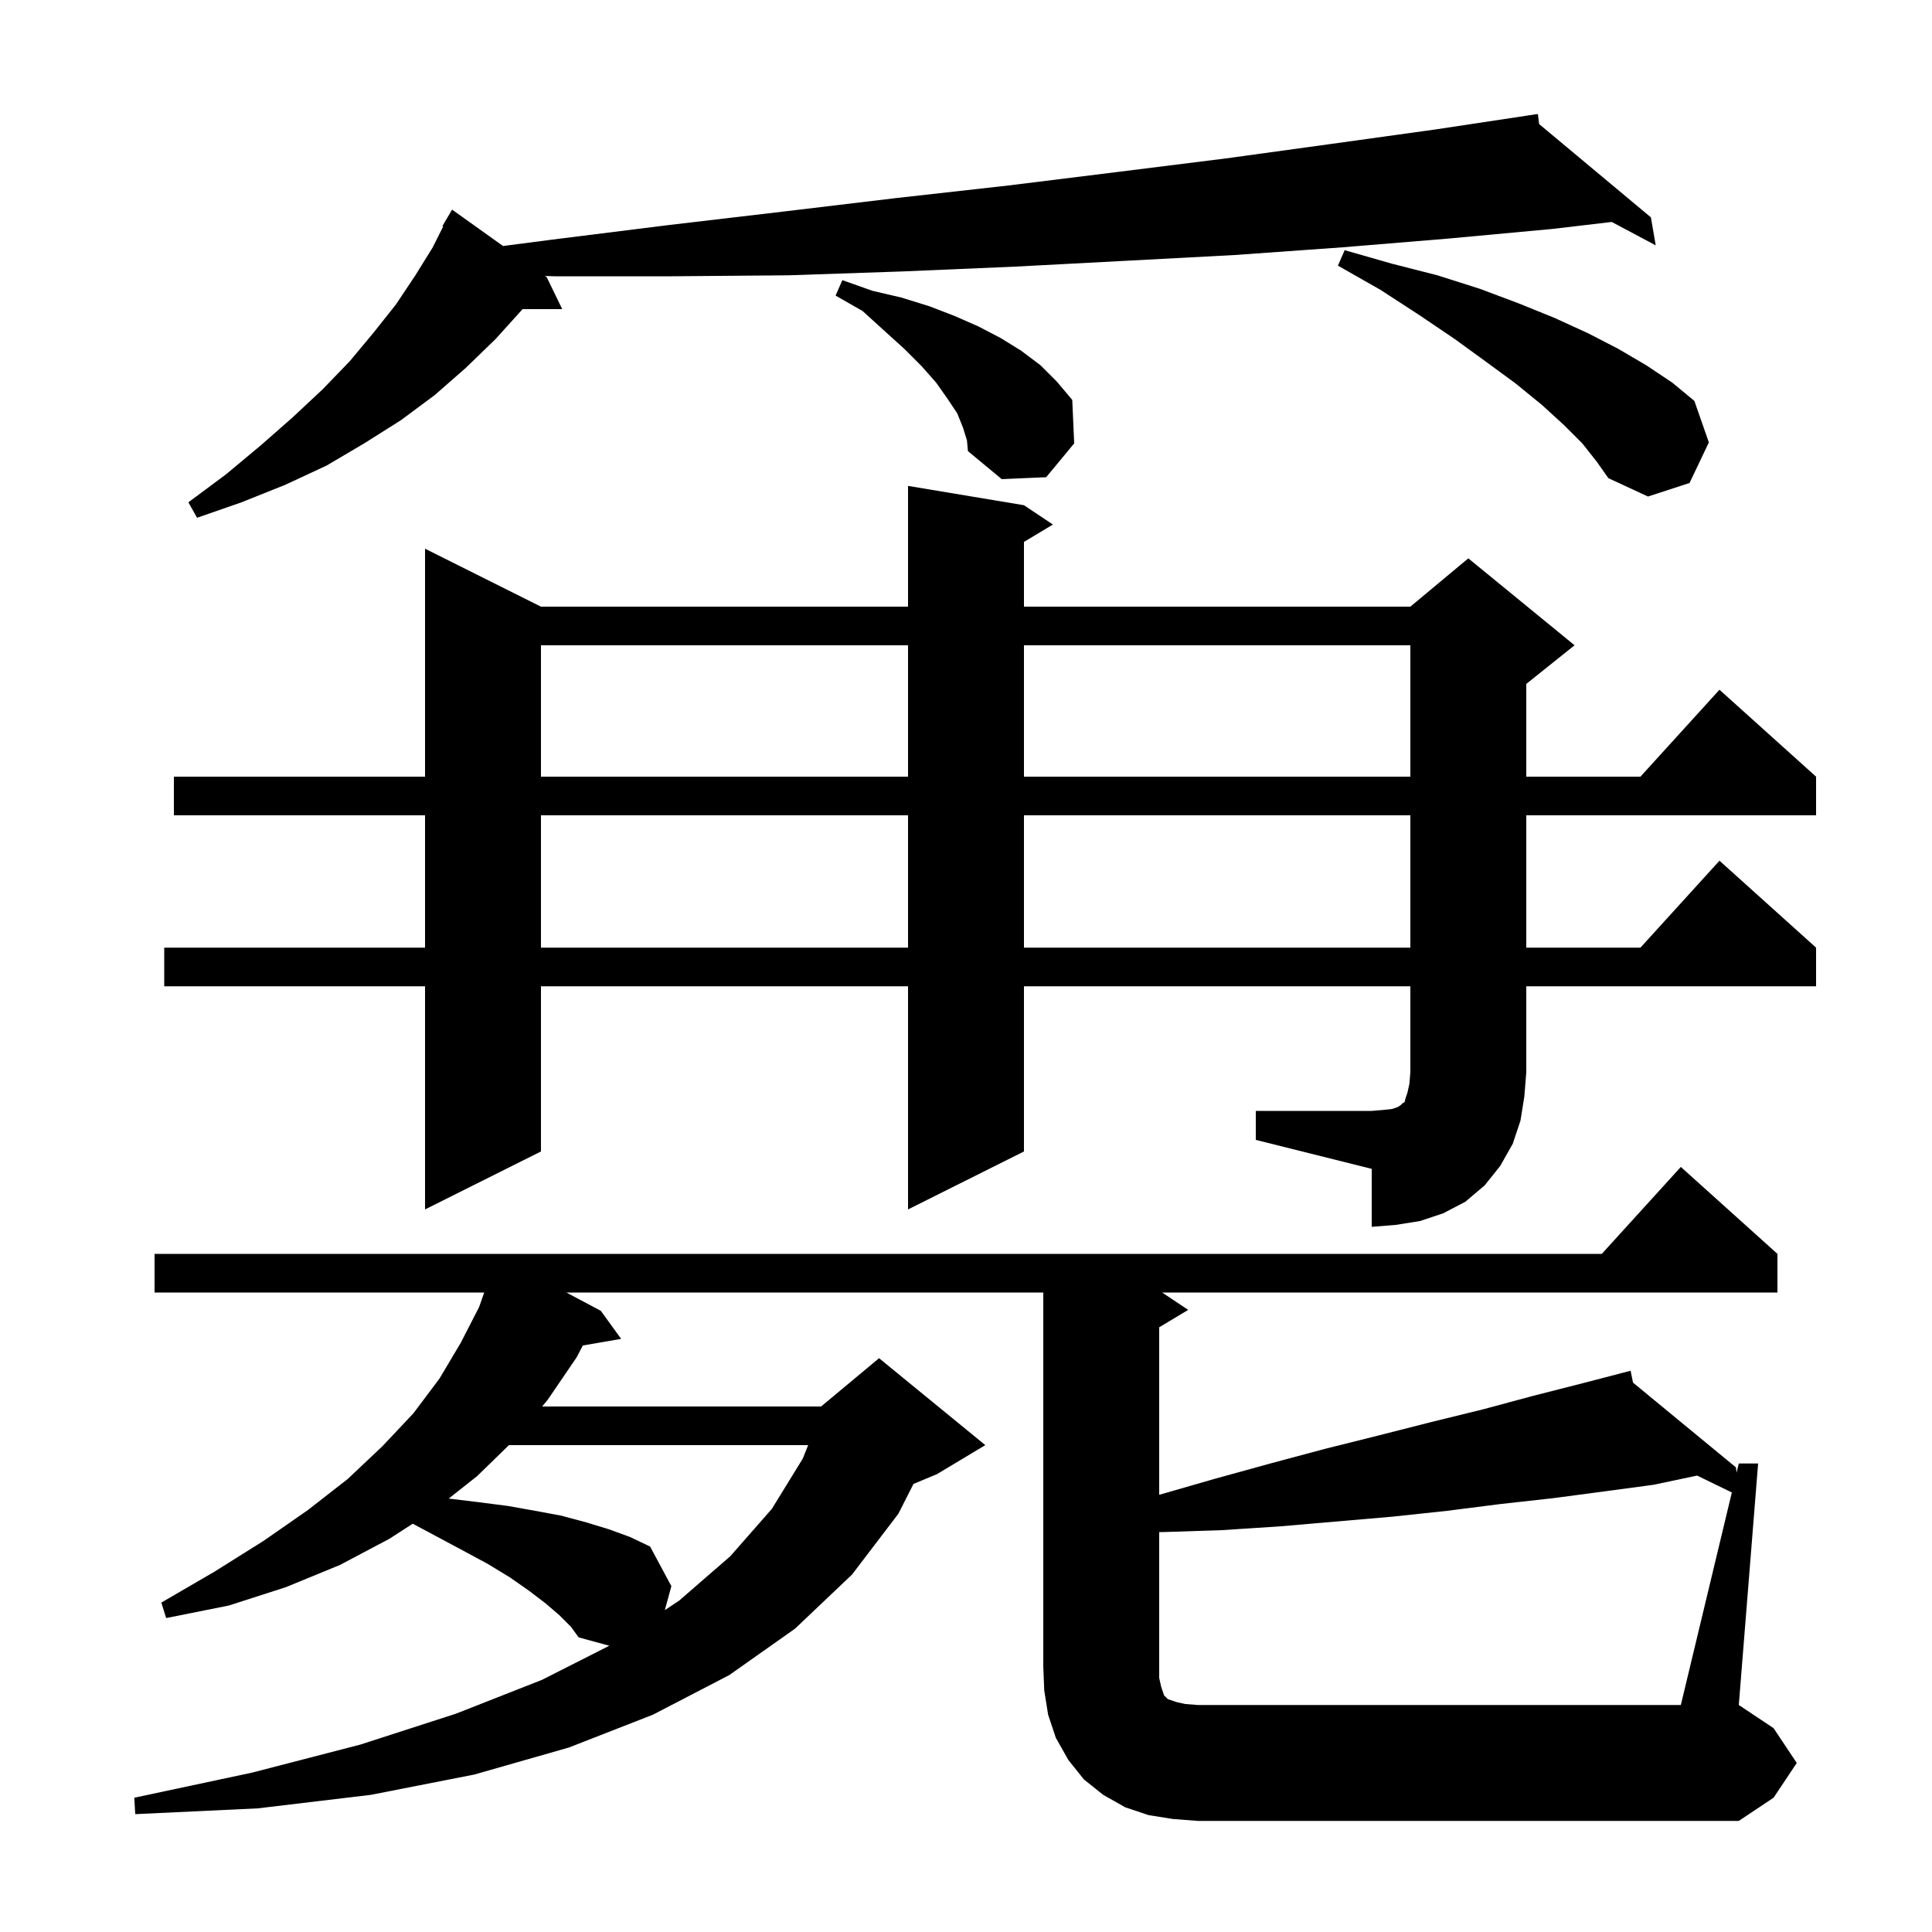 <svg xmlns="http://www.w3.org/2000/svg" xmlns:xlink="http://www.w3.org/1999/xlink" version="1.1" baseProfile="full" viewBox="0 0 200 200" width="200" height="200"><g fill="currentColor"><path d="M 179.28 154.501 L 175.682 152.751 L 171.2 153.7 L 166.0 154.4 L 160.7 155.1 L 155.3 155.7 L 149.8 156.4 L 144.2 157.0 L 132.6 158.0 L 126.5 158.4 L 120.4 158.6 L 120.0 158.6 L 120.0 173.7 L 120.2 174.6 L 120.5 175.5 L 120.9 175.9 L 121.8 176.2 L 122.7 176.4 L 124.0 176.5 L 174.0 176.5 Z M 52.684 149.6 L 49.4 152.8 L 46.452 155.131 L 49.5 155.5 L 52.6 155.9 L 55.4 156.4 L 58.1 156.9 L 60.7 157.6 L 63.0 158.3 L 65.2 159.1 L 67.3 160.1 L 69.5 164.2 L 68.825 166.676 L 70.3 165.7 L 75.6 161.1 L 79.9 156.2 L 83.1 151.0 L 83.66 149.6 Z M 130.0 115.0 L 142.0 115.0 L 143.2 114.9 L 144.1 114.8 L 144.7 114.6 L 145.0 114.4 L 145.2 114.2 L 145.4 114.1 L 145.5 113.7 L 145.7 113.1 L 145.9 112.2 L 146.0 111.0 L 146.0 102.1 L 106.0 102.1 L 106.0 119.2 L 94.0 125.2 L 94.0 102.1 L 56.0 102.1 L 56.0 119.2 L 44.0 125.2 L 44.0 102.1 L 17.0 102.1 L 17.0 98.1 L 44.0 98.1 L 44.0 84.4 L 18.0 84.4 L 18.0 80.4 L 44.0 80.4 L 44.0 56.8 L 56.0 62.8 L 94.0 62.8 L 94.0 50.3 L 106.0 52.3 L 109.0 54.3 L 106.0 56.1 L 106.0 62.8 L 146.0 62.8 L 152.0 57.8 L 163.0 66.8 L 158.0 70.8 L 158.0 80.4 L 169.818 80.4 L 178.0 71.4 L 188.0 80.4 L 188.0 84.4 L 158.0 84.4 L 158.0 98.1 L 169.818 98.1 L 178.0 89.1 L 188.0 98.1 L 188.0 102.1 L 158.0 102.1 L 158.0 111.0 L 157.8 113.5 L 157.4 116.0 L 156.6 118.4 L 155.3 120.7 L 153.7 122.7 L 151.7 124.4 L 149.4 125.6 L 147.0 126.4 L 144.5 126.8 L 142.0 127.0 L 142.0 121.0 L 130.0 118.0 Z M 56.0 84.4 L 56.0 98.1 L 94.0 98.1 L 94.0 84.4 Z M 106.0 84.4 L 106.0 98.1 L 146.0 98.1 L 146.0 84.4 Z M 56.0 66.8 L 56.0 80.4 L 94.0 80.4 L 94.0 66.8 Z M 106.0 66.8 L 106.0 80.4 L 146.0 80.4 L 146.0 66.8 Z M 159.332 12.845 L 170.9 22.5 L 171.4 25.4 L 166.849 22.977 L 160.7 23.7 L 149.9 24.7 L 139.0 25.6 L 127.8 26.4 L 116.5 27.0 L 105.1 27.6 L 93.4 28.1 L 81.6 28.5 L 69.6 28.6 L 57.4 28.6 L 56.416 28.568 L 56.6 28.7 L 58.2 32.0 L 54.1 32.0 L 51.3 35.1 L 48.2 38.1 L 45.0 40.9 L 41.5 43.5 L 37.7 45.9 L 33.8 48.2 L 29.5 50.2 L 25.0 52.0 L 20.4 53.6 L 19.5 52.0 L 23.4 49.1 L 27.0 46.1 L 30.3 43.2 L 33.4 40.3 L 36.2 37.4 L 38.7 34.4 L 41.0 31.5 L 43.0 28.5 L 44.8 25.6 L 45.88 23.439 L 45.8 23.4 L 46.8 21.7 L 52.074 25.467 L 57.2 24.8 L 69.2 23.3 L 81.1 21.9 L 92.8 20.5 L 104.4 19.2 L 115.7 17.8 L 126.9 16.4 L 137.8 14.9 L 148.6 13.4 L 158.21 11.949 L 158.2 11.9 L 158.252 11.943 L 159.2 11.8 Z M 163.8 45.9 L 161.9 44.0 L 159.6 41.9 L 156.9 39.7 L 153.9 37.5 L 150.6 35.1 L 146.9 32.6 L 142.9 30.0 L 138.5 27.5 L 139.2 25.9 L 144.1 27.3 L 148.8 28.5 L 153.2 29.9 L 157.2 31.4 L 160.9 32.9 L 164.4 34.5 L 167.5 36.1 L 170.4 37.8 L 173.1 39.6 L 175.4 41.5 L 176.9 45.8 L 174.9 50.0 L 170.6 51.4 L 166.5 49.5 L 165.3 47.8 Z M 99.7 44.3 L 99.1 42.8 L 98.1 41.3 L 96.9 39.6 L 95.4 37.9 L 93.6 36.1 L 91.5 34.2 L 89.3 32.2 L 86.5 30.6 L 87.2 29.0 L 90.3 30.1 L 93.3 30.8 L 96.2 31.7 L 98.8 32.7 L 101.3 33.8 L 103.6 35.0 L 105.7 36.3 L 107.7 37.8 L 109.4 39.5 L 111.0 41.4 L 111.2 45.9 L 108.3 49.4 L 103.7 49.6 L 100.2 46.7 L 100.1 45.6 Z M 57.9 167.2 L 56.5 166.0 L 54.8 164.7 L 52.8 163.3 L 50.5 161.9 L 47.9 160.5 L 45.1 159.0 L 42.725 157.734 L 40.3 159.3 L 35.2 162.0 L 29.6 164.3 L 23.7 166.2 L 17.2 167.5 L 16.7 165.9 L 22.2 162.7 L 27.3 159.5 L 31.9 156.3 L 36.0 153.1 L 39.6 149.7 L 42.8 146.3 L 45.5 142.7 L 47.7 139.0 L 49.6 135.3 L 50.125 133.8 L 16.0 133.8 L 16.0 129.8 L 165.818 129.8 L 174.0 120.8 L 184.0 129.8 L 184.0 133.8 L 120.3 133.8 L 123.0 135.6 L 120.0 137.4 L 120.0 154.742 L 125.7 153.1 L 131.5 151.5 L 137.1 150.0 L 142.7 148.6 L 148.2 147.2 L 153.5 145.9 L 158.7 144.5 L 163.8 143.2 L 167.816 142.156 L 167.8 142.1 L 167.855 142.146 L 168.8 141.9 L 169.05 143.129 L 179.7 151.9 L 179.773 152.446 L 180.0 151.5 L 182.0 151.5 L 180.0 176.5 L 183.6 178.9 L 186.0 182.5 L 183.6 186.1 L 180.0 188.5 L 124.0 188.5 L 121.4 188.3 L 118.9 187.9 L 116.5 187.1 L 114.2 185.8 L 112.2 184.2 L 110.6 182.2 L 109.3 179.9 L 108.5 177.5 L 108.1 175.0 L 108.0 172.5 L 108.0 133.8 L 58.633 133.8 L 62.2 135.7 L 64.3 138.6 L 60.333 139.284 L 59.7 140.5 L 56.7 144.9 L 56.12 145.6 L 85.0 145.6 L 91.0 140.6 L 102.0 149.6 L 97.0 152.6 L 94.564 153.615 L 93.0 156.7 L 88.2 163.0 L 82.3 168.6 L 75.5 173.4 L 67.6 177.5 L 58.9 180.9 L 49.1 183.7 L 38.4 185.8 L 26.7 187.2 L 14.0 187.8 L 13.9 186.1 L 26.1 183.5 L 37.3 180.6 L 47.2 177.4 L 56.1 173.9 L 63.077 170.366 L 59.9 169.5 L 59.1 168.4 Z "/></g></svg>